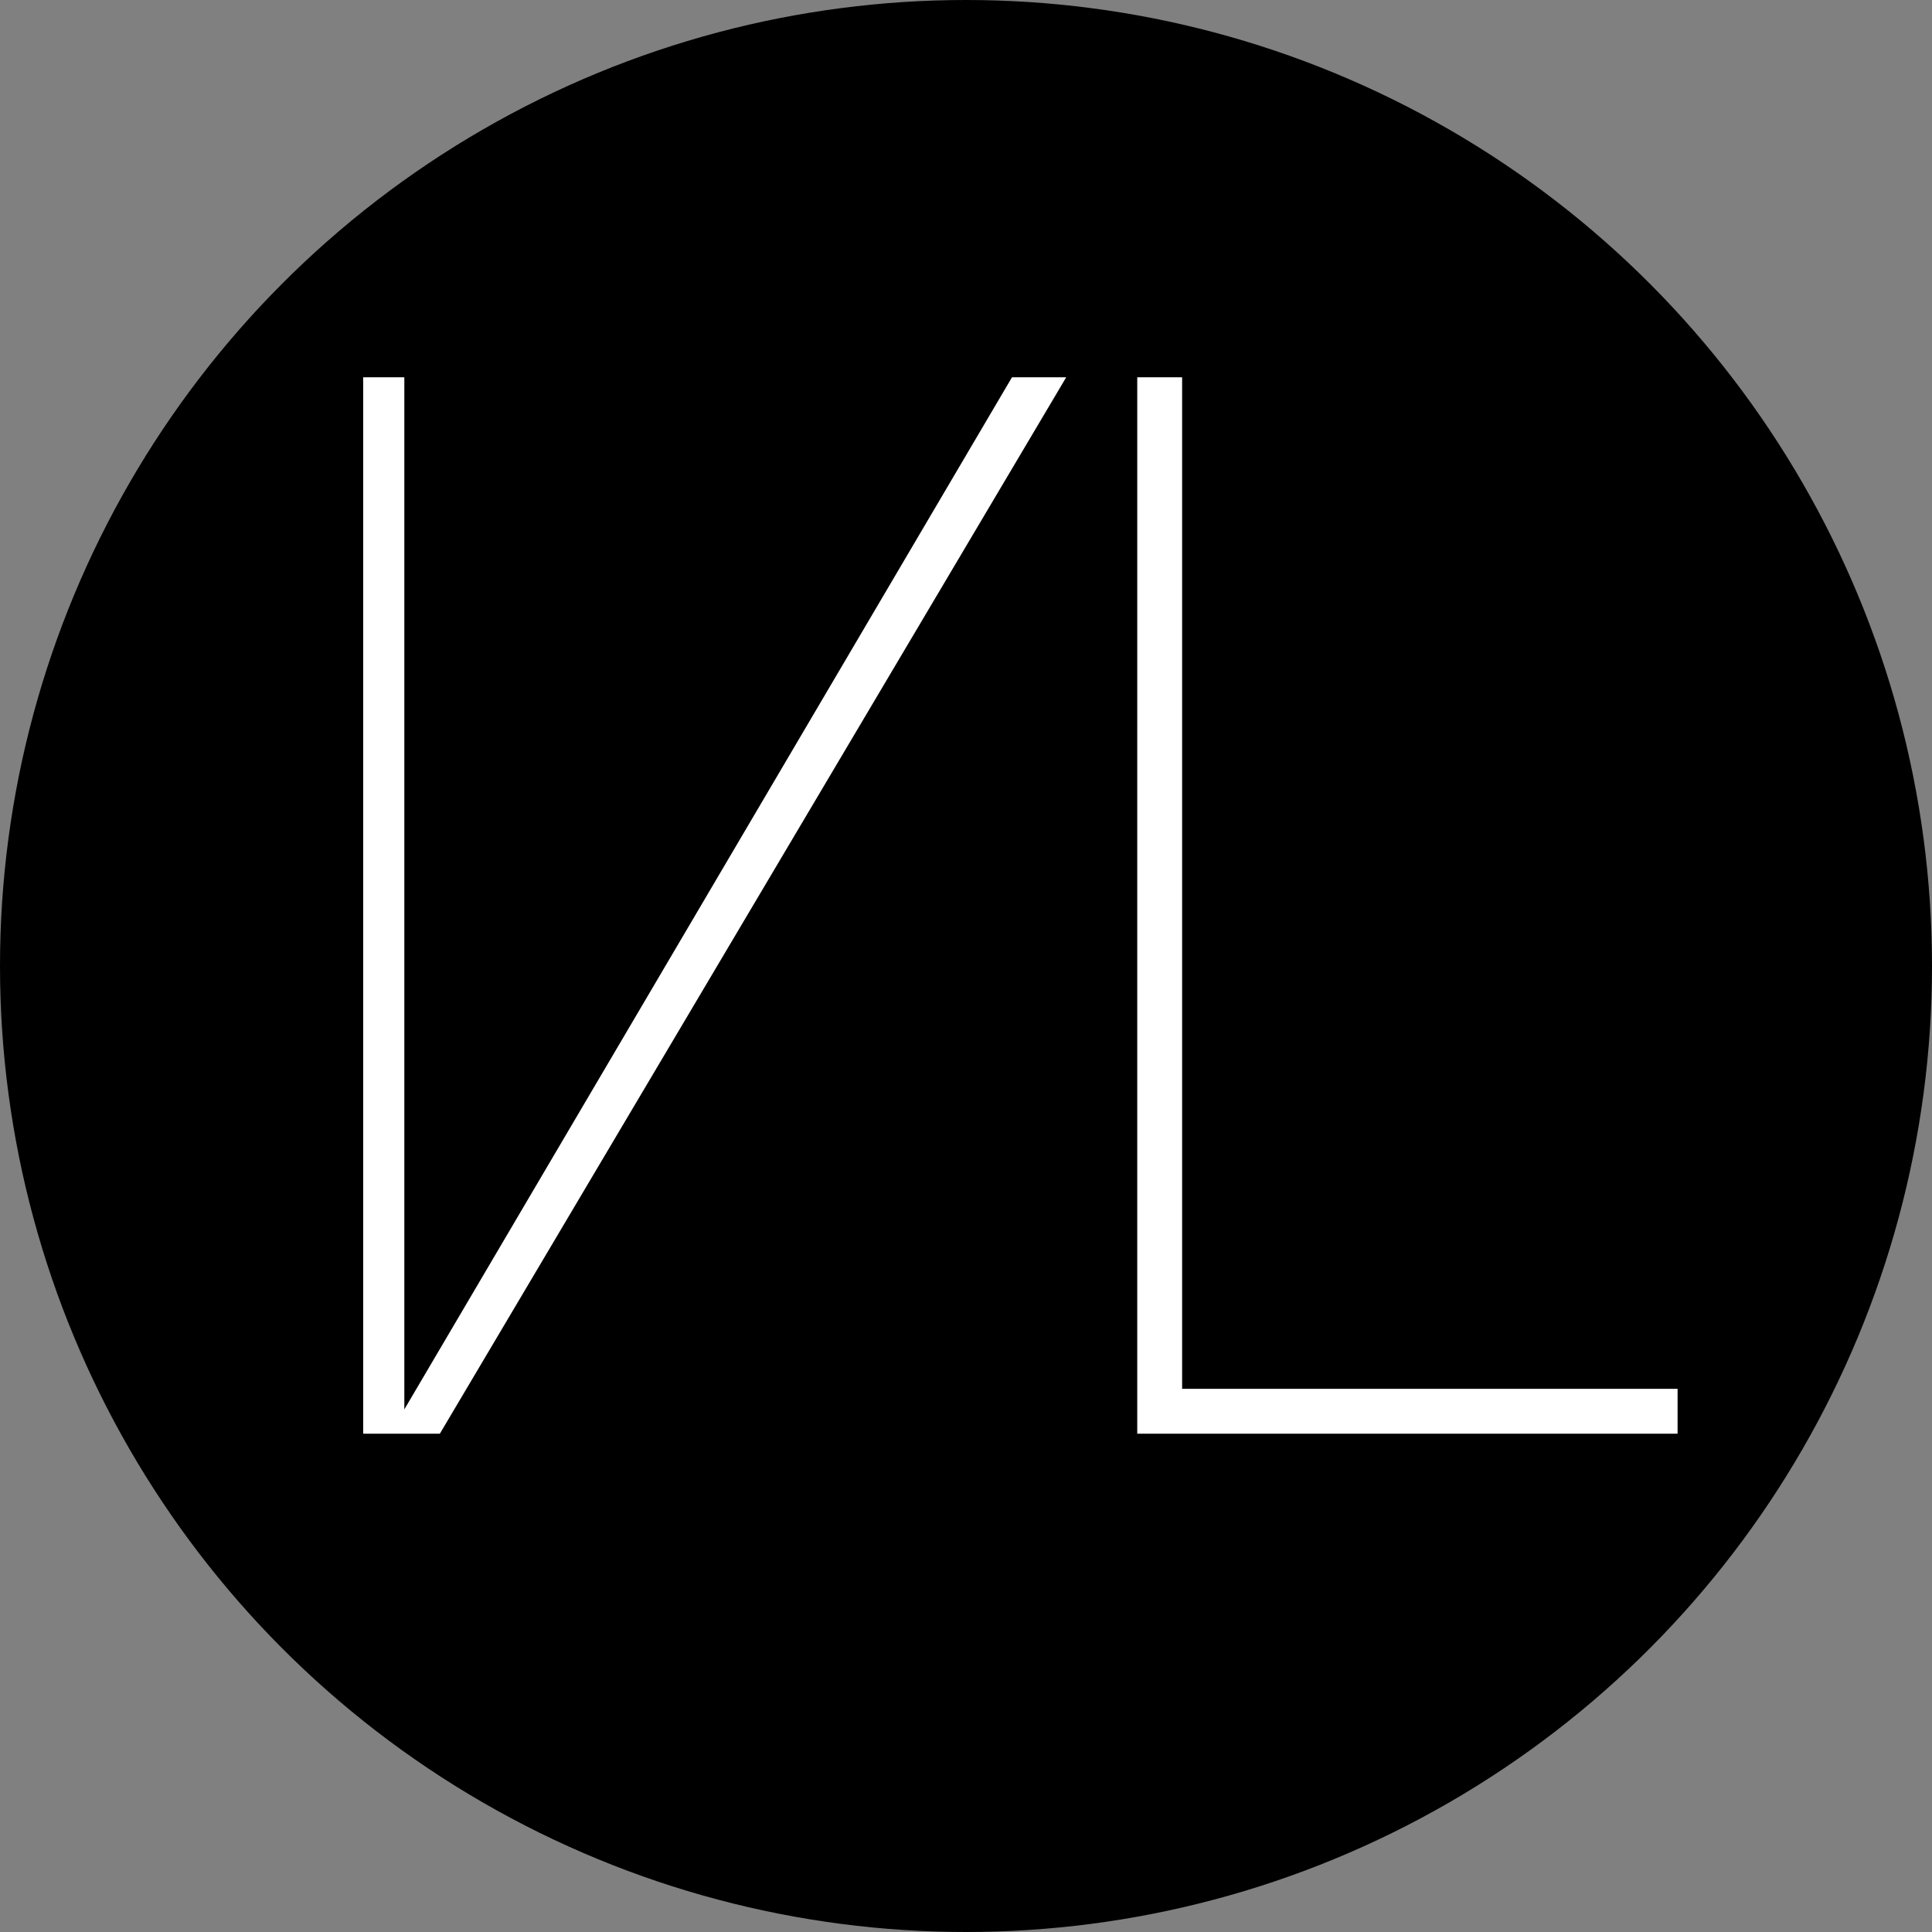 <svg enable-background="new 0 0 227.52 227.52" viewBox="0 0 227.52 227.52" xmlns="http://www.w3.org/2000/svg"><rect x="0" y="0" width="227.52" height="227.52" fill="#808080" stroke="none"/><circle cx="113.76" cy="113.76" r="113.76"/><g fill="#fff"><path d="m42.771 44.433v124.403h9.028l73.761-124.403h-6.385l-71.559 121.541v-121.541z"/><path d="m133.927 44.433h5.284v119.119h58.348v5.284h-63.633z"/></g></svg>